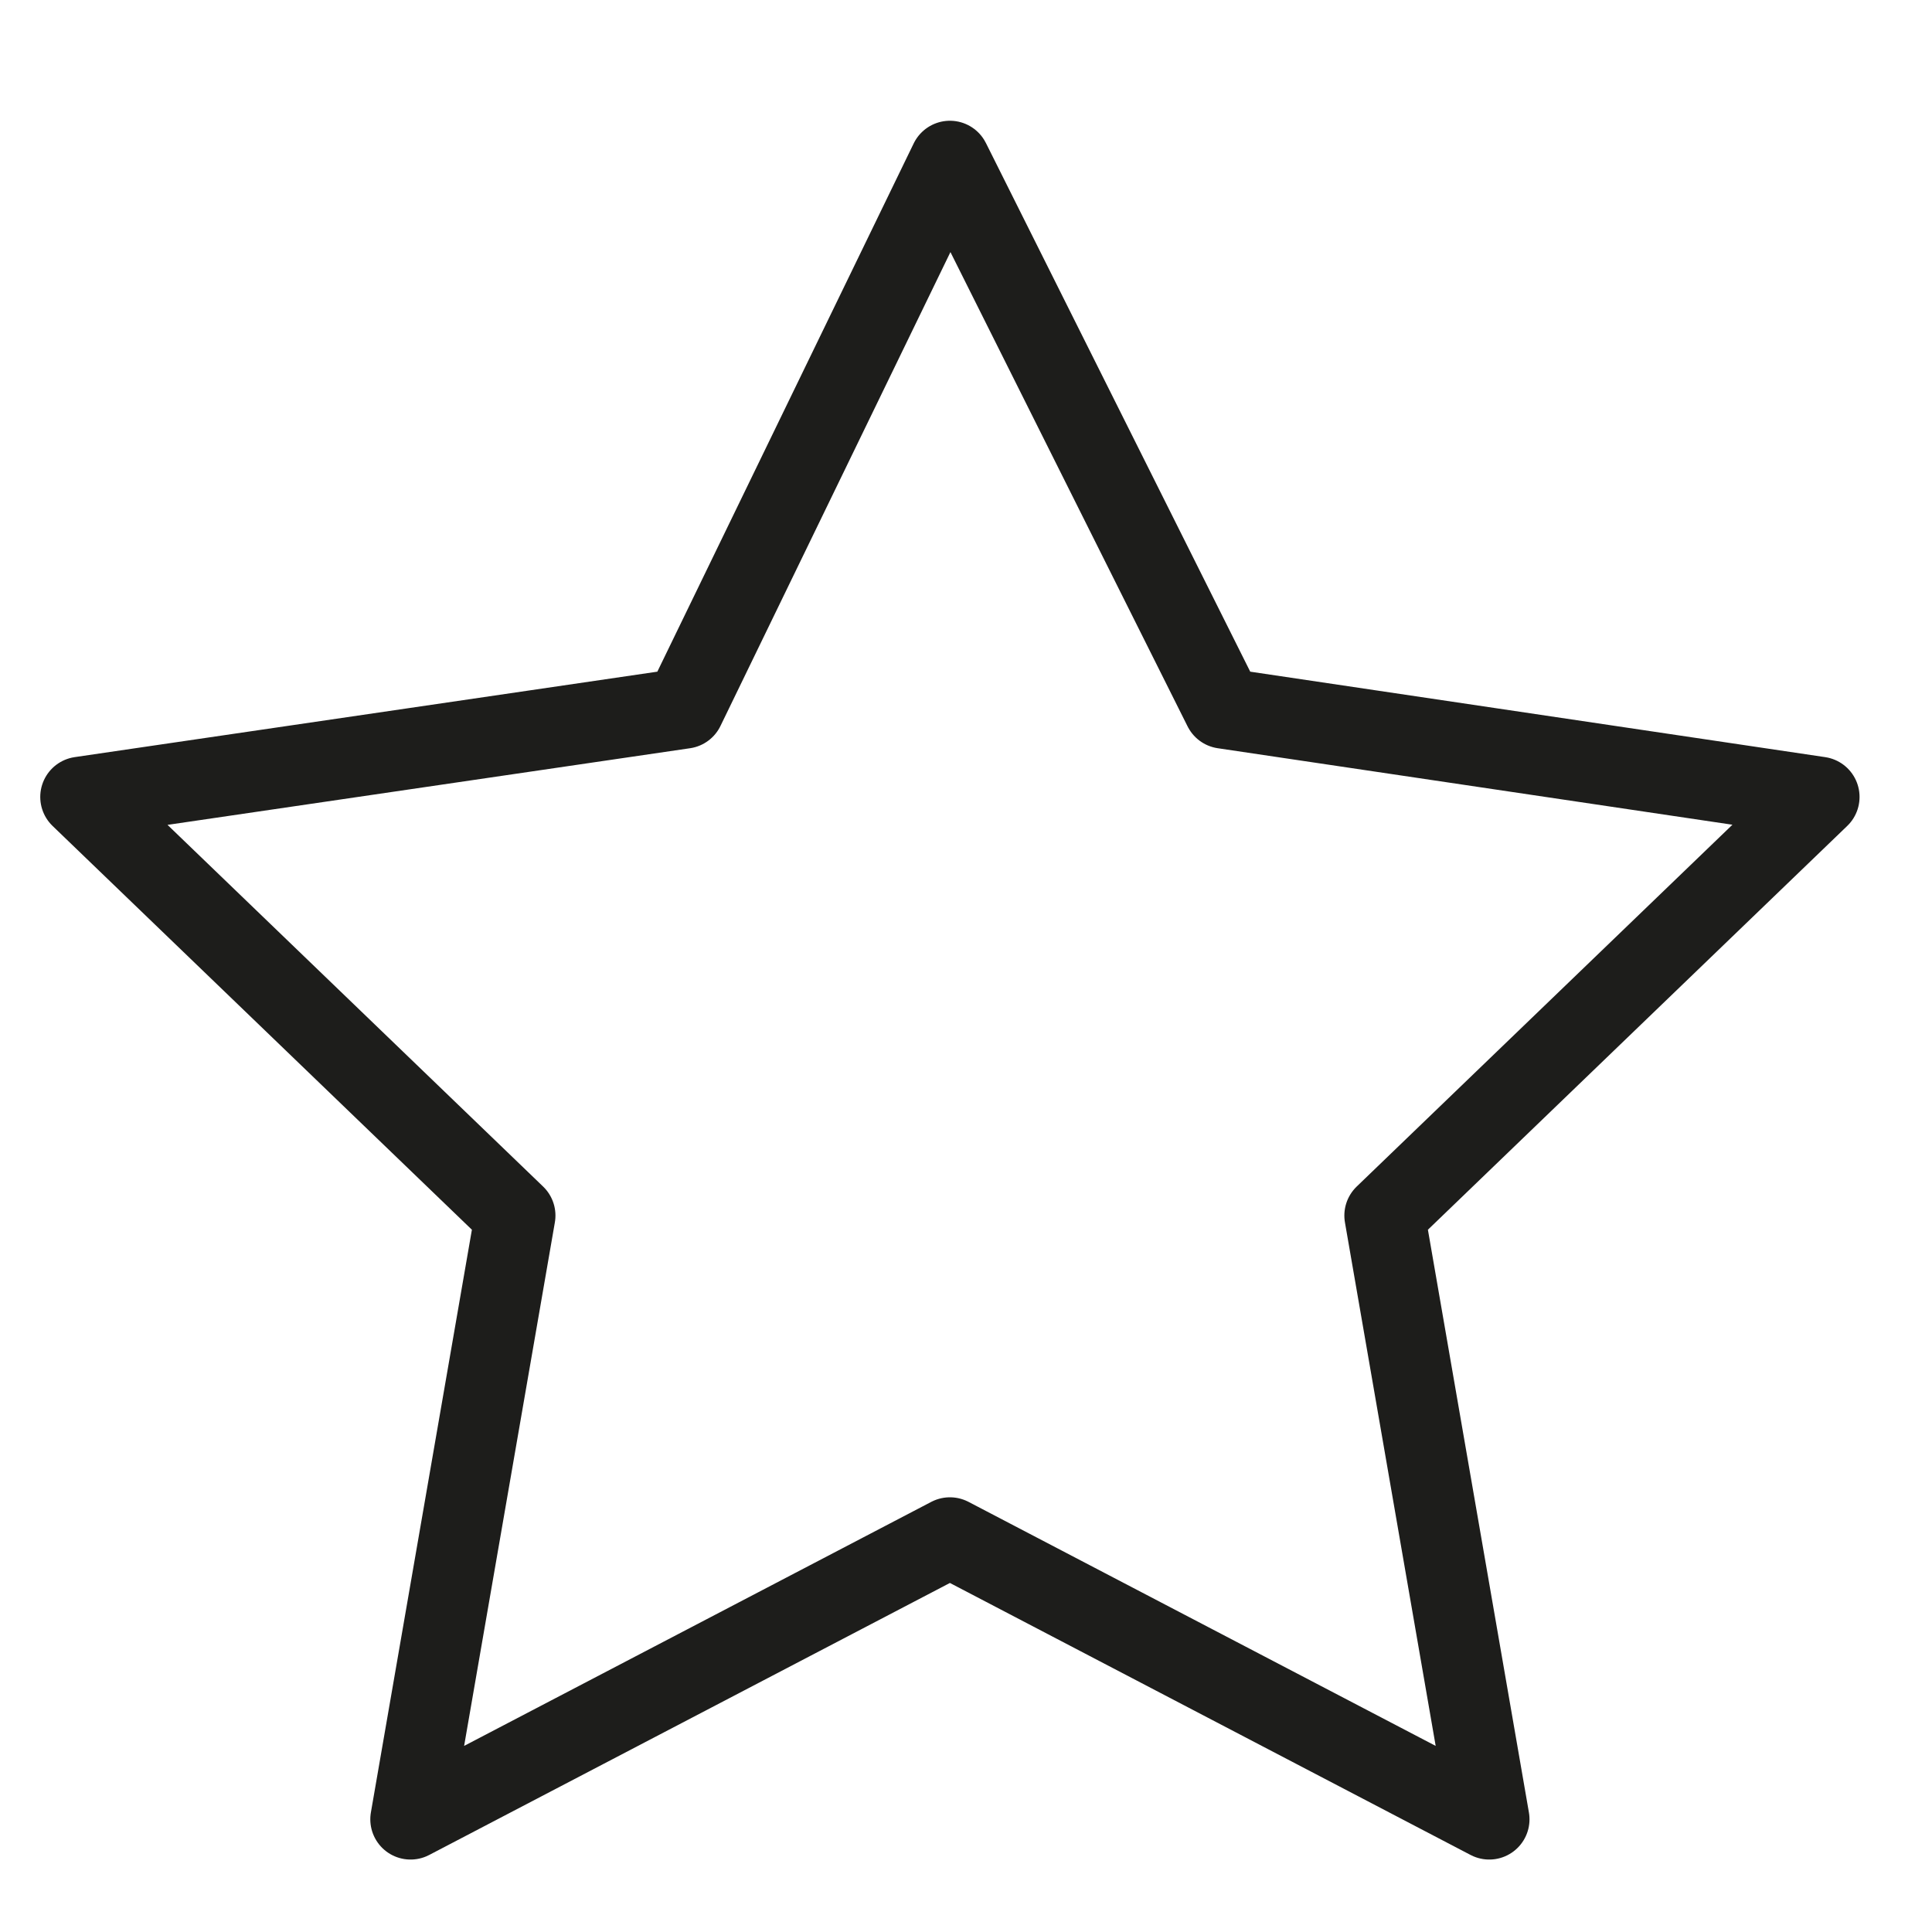 <?xml version="1.0" encoding="UTF-8"?> <svg xmlns="http://www.w3.org/2000/svg" width="24" height="24" viewBox="0 0 24 24" fill="none"><path d="M11.8 2L15.2 8.8L22.6 9.9L17.2 15.1L18.5 22.6L11.8 19.1L5.1 22.6L6.4 15.1L1 9.9L8.5 8.8L11.8 2Z" stroke="#1D1D1B" stroke-miterlimit="10" stroke-linecap="round" stroke-linejoin="round"></path></svg> 